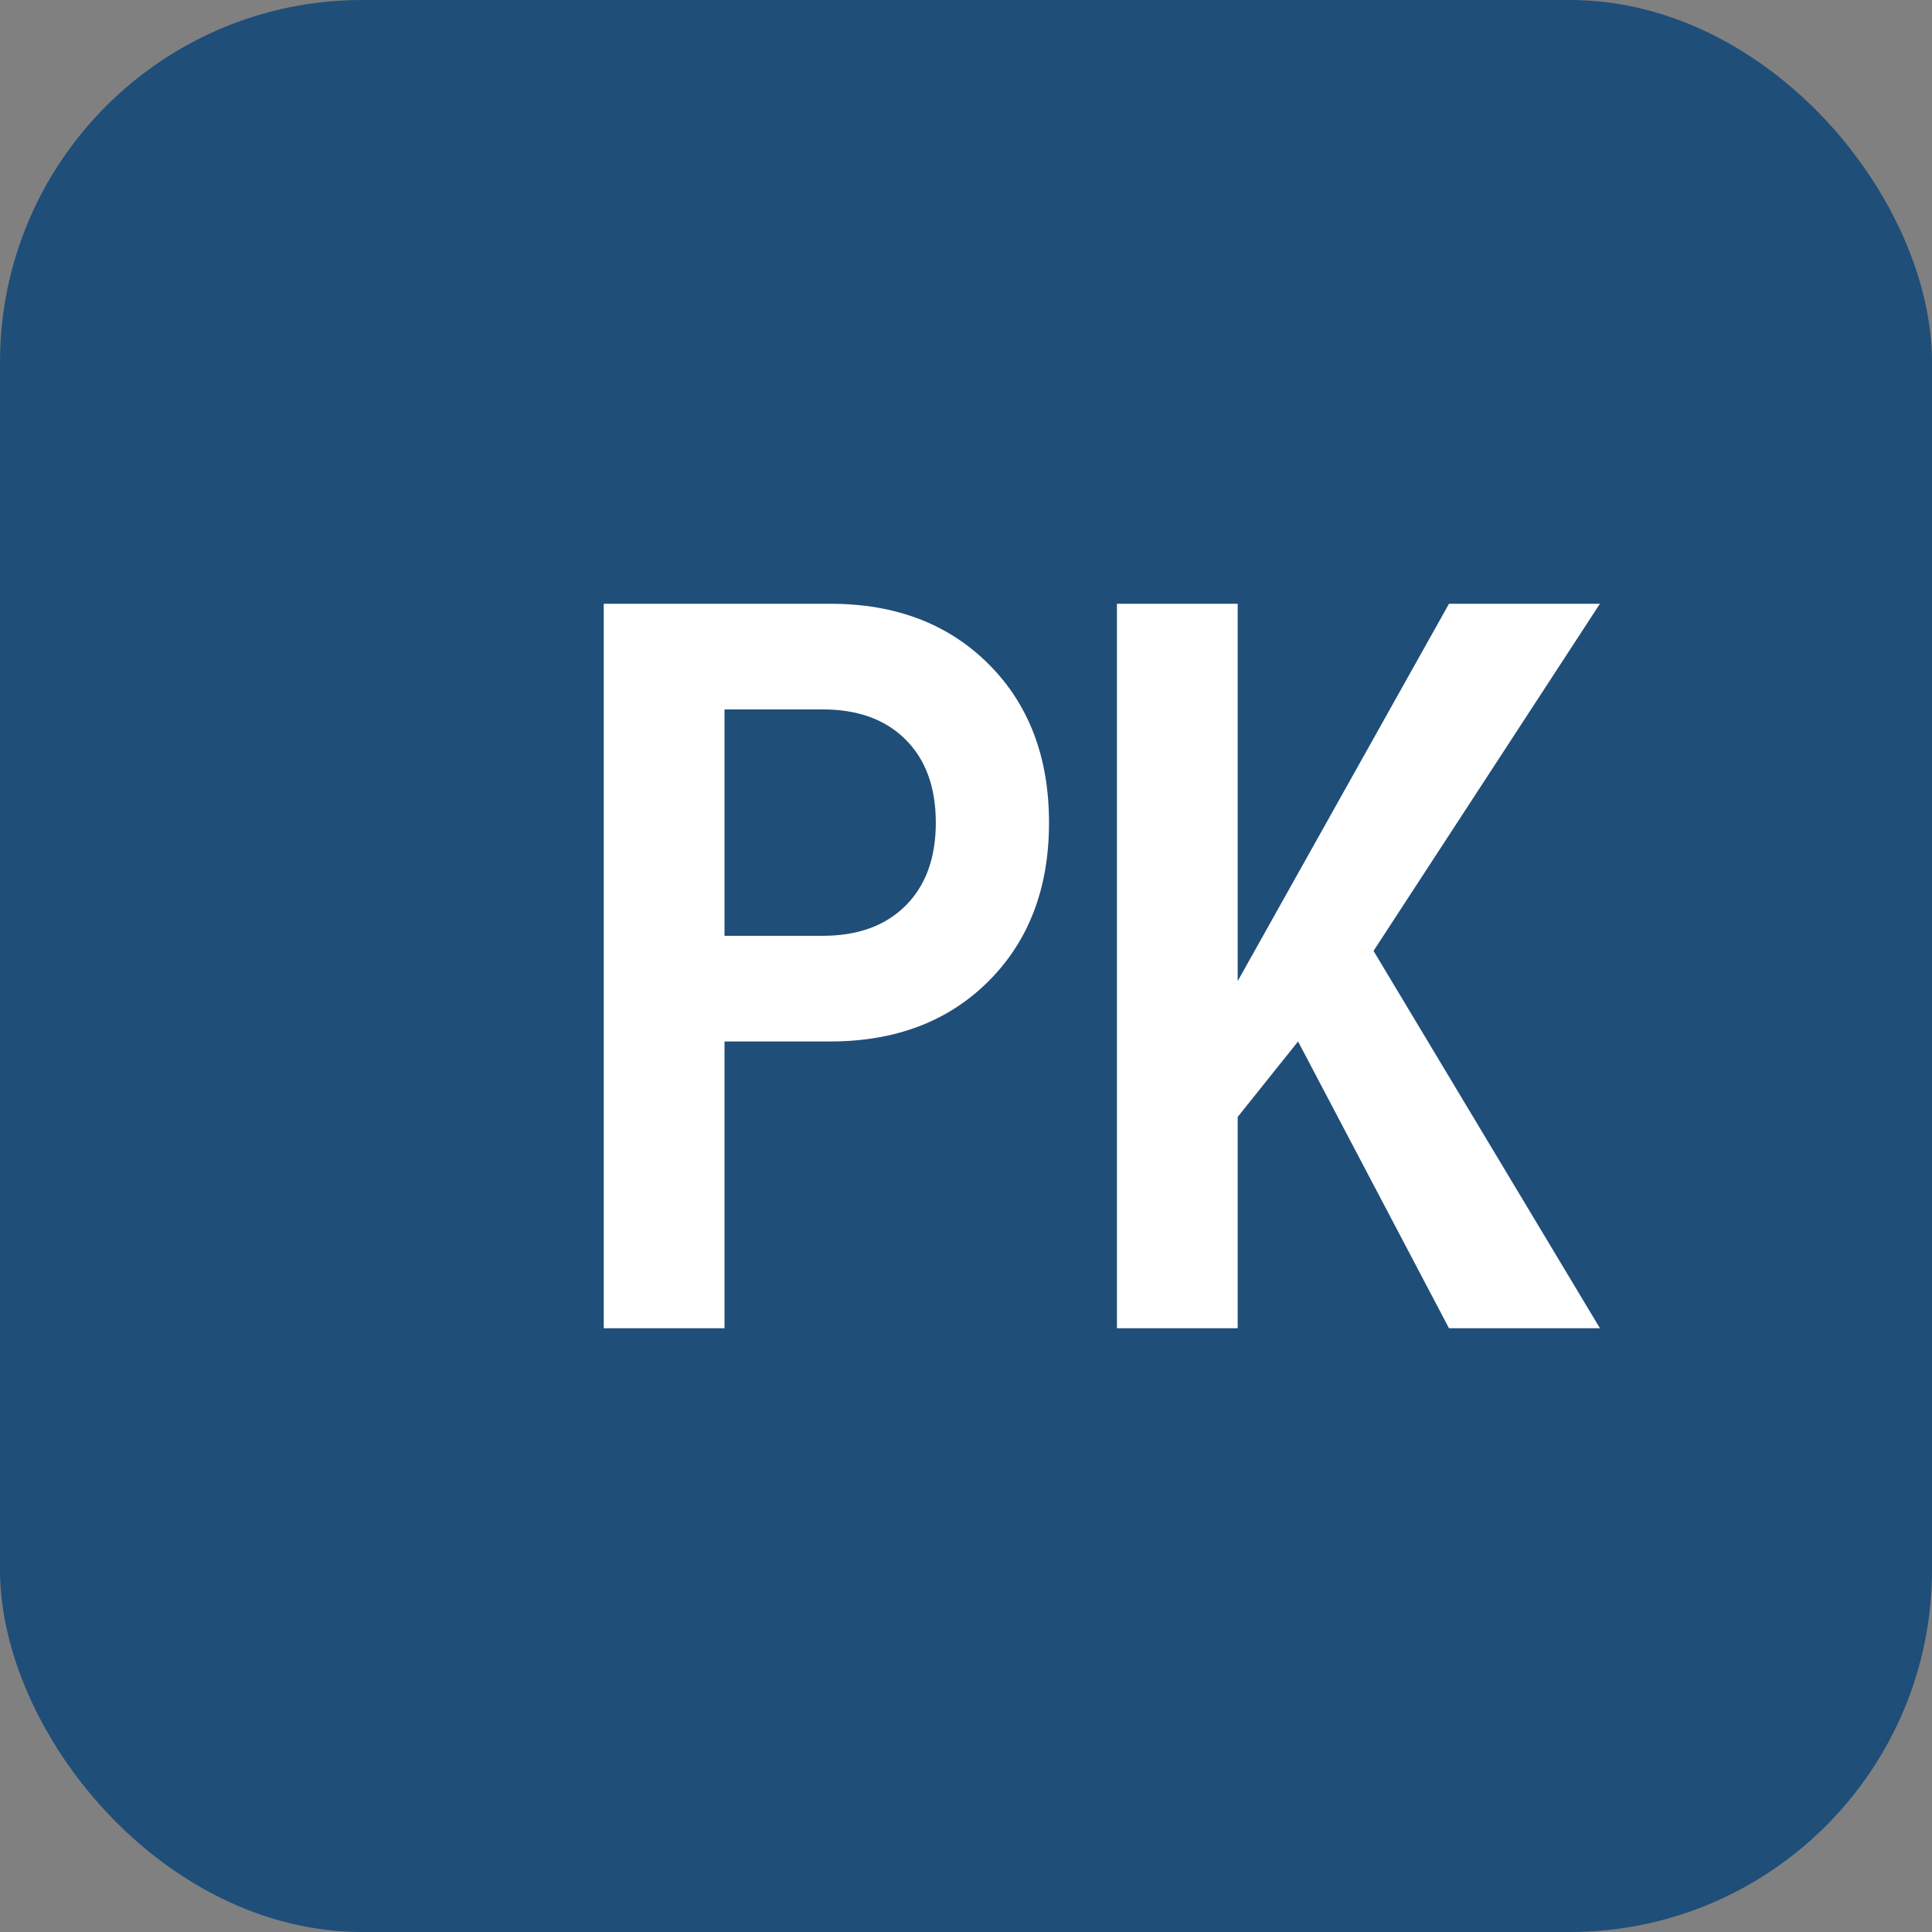 
<svg width="64" height="64" viewBox="0 0 64 64" fill="none" xmlns="http://www.w3.org/2000/svg">
<rect x="0" y="0" width="64" height="64" fill="#808080" stroke="none"/>
<rect width="64" height="64" rx="12" fill="#1f4e79"/>
<path d="M20 44V20H27.5C29.667 20 31.417 20.667 32.75 22C34.083 23.333 34.75 25.083 34.75 27.25C34.75 29.417 34.083 31.167 32.75 32.5C31.417 33.833 29.667 34.5 27.5 34.5H24V44H20ZM24 31H27.25C28.417 31 29.333 30.667 30 30C30.667 29.333 31 28.417 31 27.25C31 26.083 30.667 25.167 30 24.5C29.333 23.833 28.417 23.5 27.25 23.5H24V31Z" fill="white"/>
<path d="M37 44V20H41V32.5L48 20H53L45.5 31.5L53 44H48L43 34.5L41 37V44H37Z" fill="white"/>
</svg>
